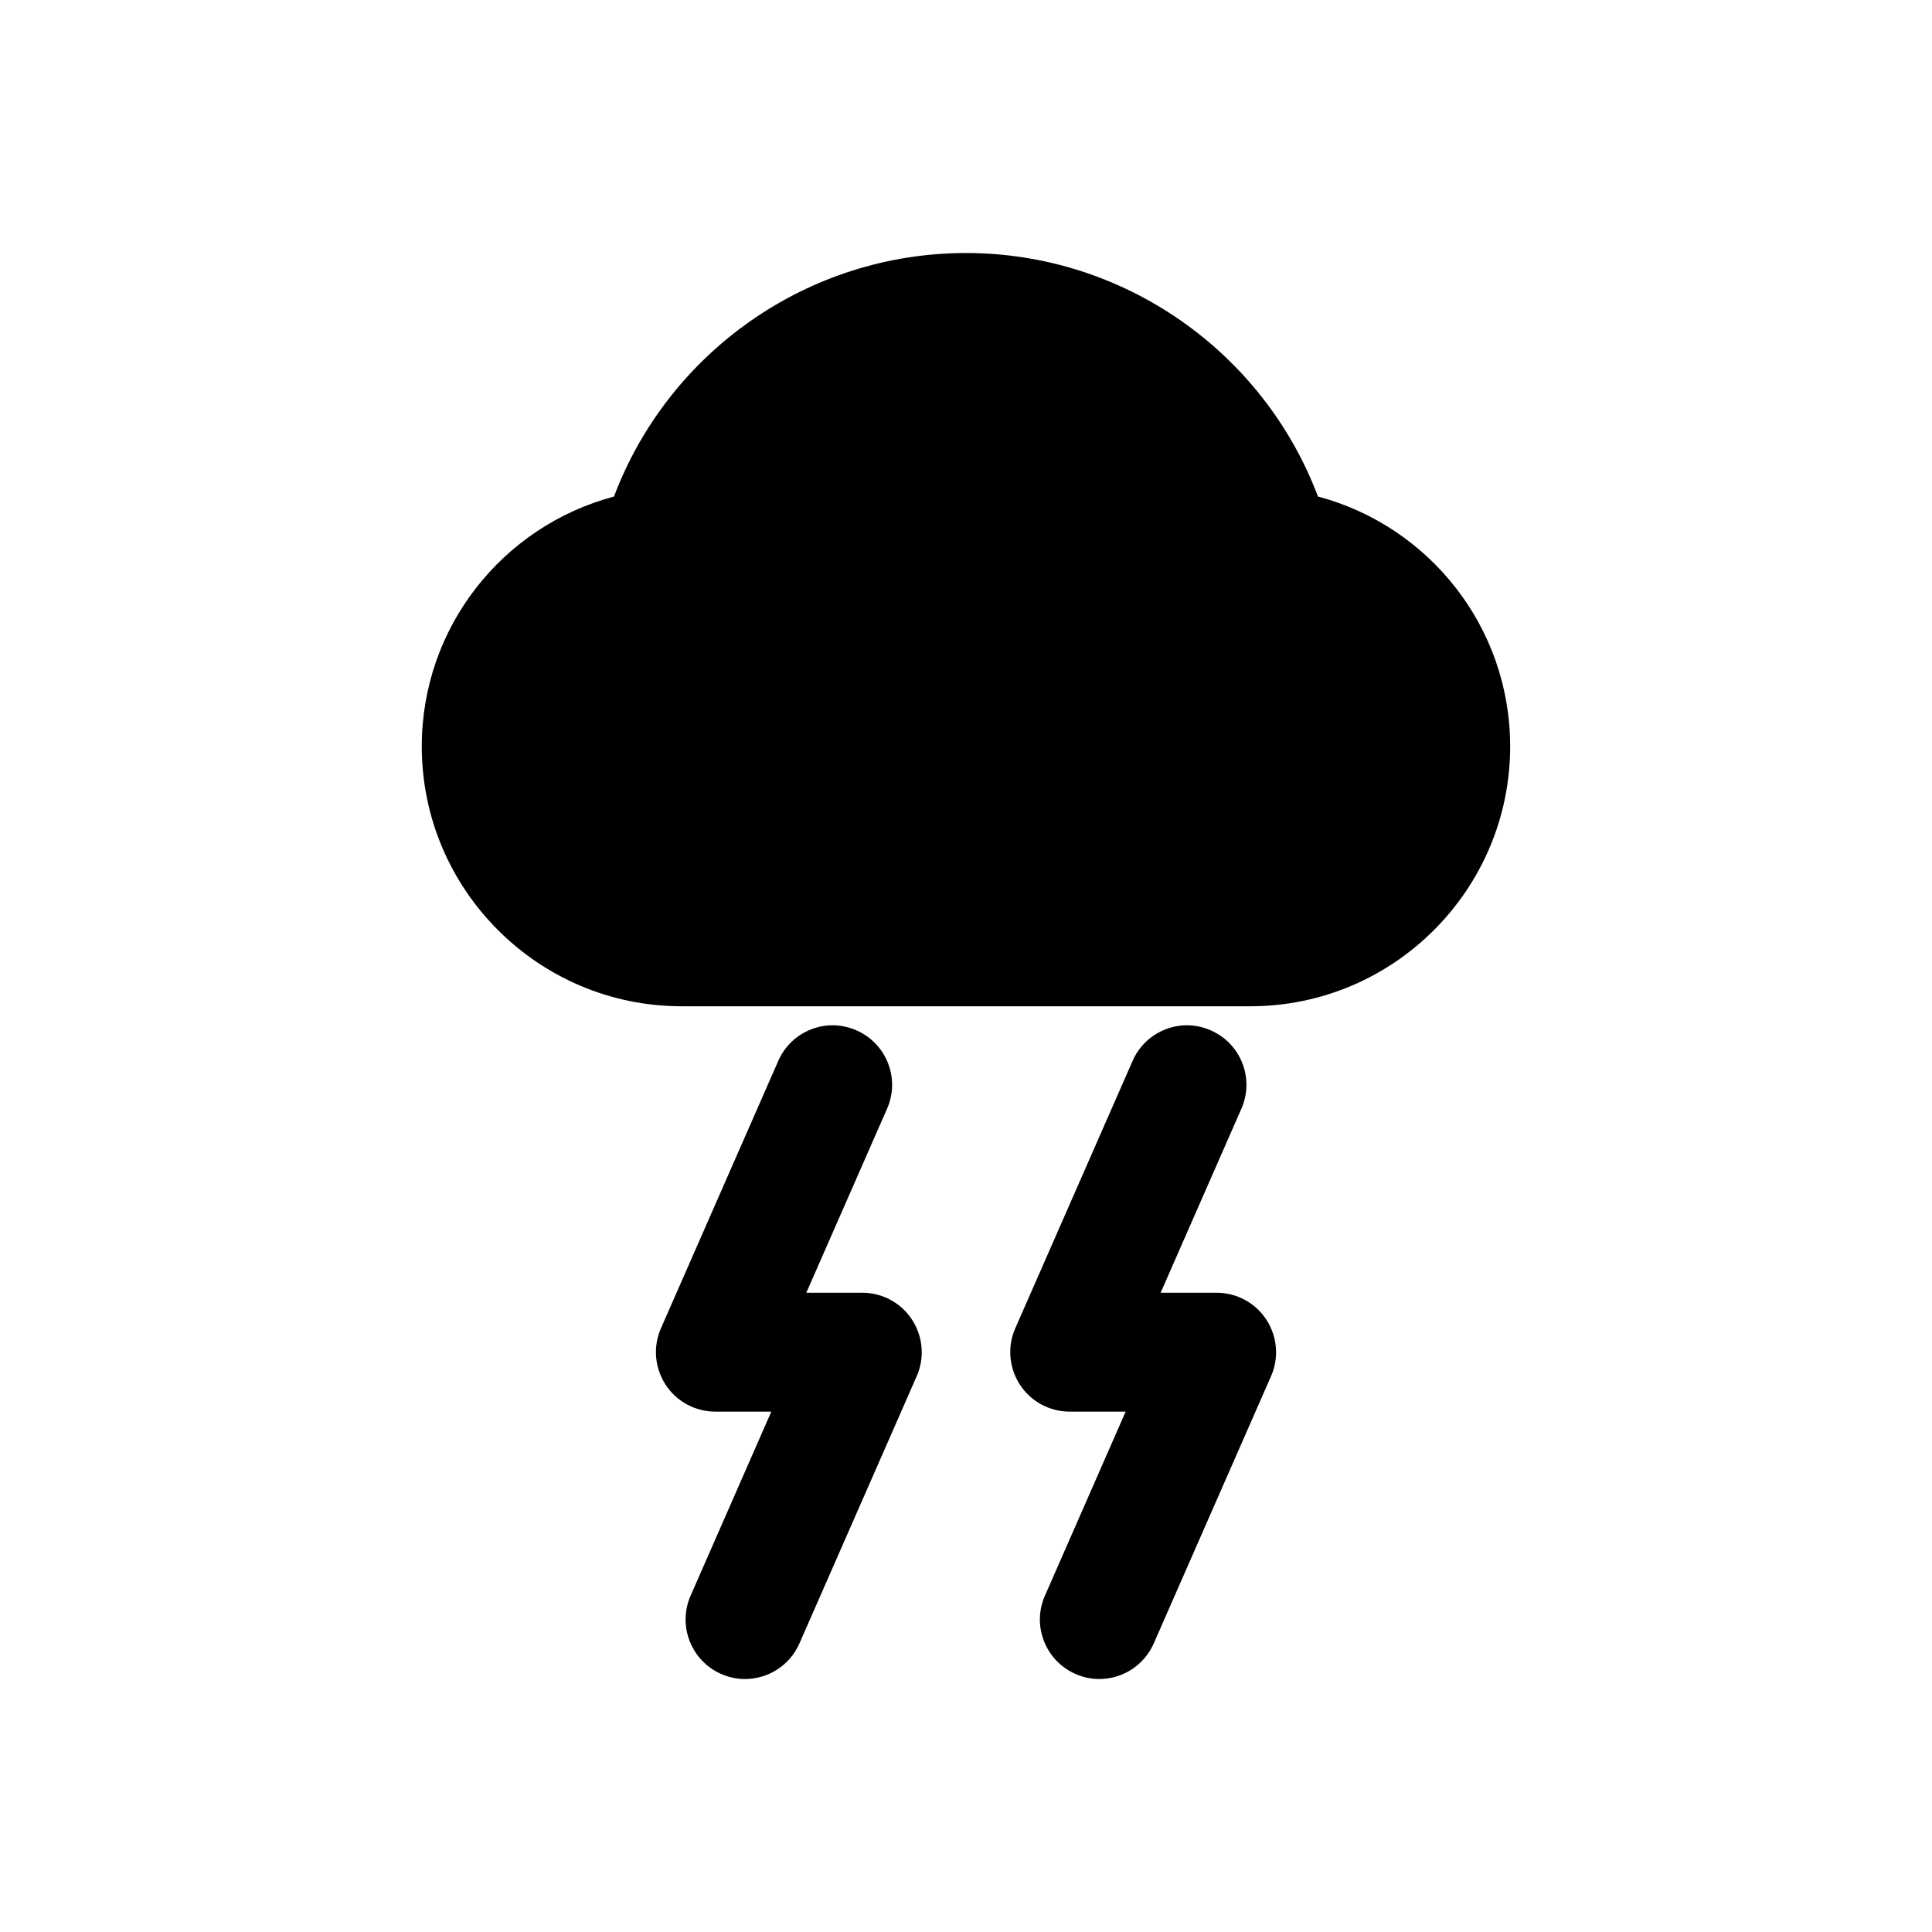 <?xml version="1.0" encoding="UTF-8"?>
<!-- Uploaded to: SVG Repo, www.svgrepo.com, Generator: SVG Repo Mixer Tools -->
<svg fill="#000000" width="800px" height="800px" version="1.1" viewBox="144 144 512 512" xmlns="http://www.w3.org/2000/svg">
 <g>
  <path d="m324.63 410.67h150.73c37.957 0 68.848-30.891 68.848-68.863 0-31.457-21.27-58.301-50.934-66.234-14.516-38.449-51.547-64.52-93.281-64.52-41.738 0-78.766 26.07-93.285 64.535-29.676 7.918-50.934 34.762-50.934 66.219 0 37.973 30.891 68.863 68.852 68.863z"/>
  <path d="m335.12 587.62c2.047 0.914 4.203 1.34 6.297 1.34 6.078 0 11.84-3.527 14.438-9.43l31.094-70.848c2.141-4.863 1.652-10.484-1.242-14.941-2.898-4.461-7.856-7.152-13.18-7.152h-14.848l21.41-48.789c3.496-7.965-0.141-17.254-8.109-20.734-7.965-3.543-17.254 0.125-20.734 8.094l-31.094 70.863c-2.141 4.863-1.652 10.484 1.242 14.941 2.898 4.457 7.856 7.133 13.18 7.133h14.832l-21.395 48.789c-3.477 7.949 0.145 17.238 8.109 20.734z"/>
  <path d="m429.02 587.62c2.047 0.914 4.203 1.34 6.297 1.34 6.078 0 11.84-3.527 14.438-9.43l31.094-70.848c2.141-4.863 1.652-10.484-1.242-14.941-2.898-4.461-7.859-7.152-13.18-7.152h-14.848l21.41-48.789c3.496-7.965-0.141-17.254-8.109-20.734-7.949-3.543-17.254 0.125-20.734 8.094l-31.094 70.863c-2.141 4.863-1.652 10.484 1.242 14.941 2.898 4.457 7.856 7.133 13.18 7.133h14.832l-21.395 48.789c-3.496 7.949 0.141 17.238 8.109 20.734z"/>
 </g>
</svg>